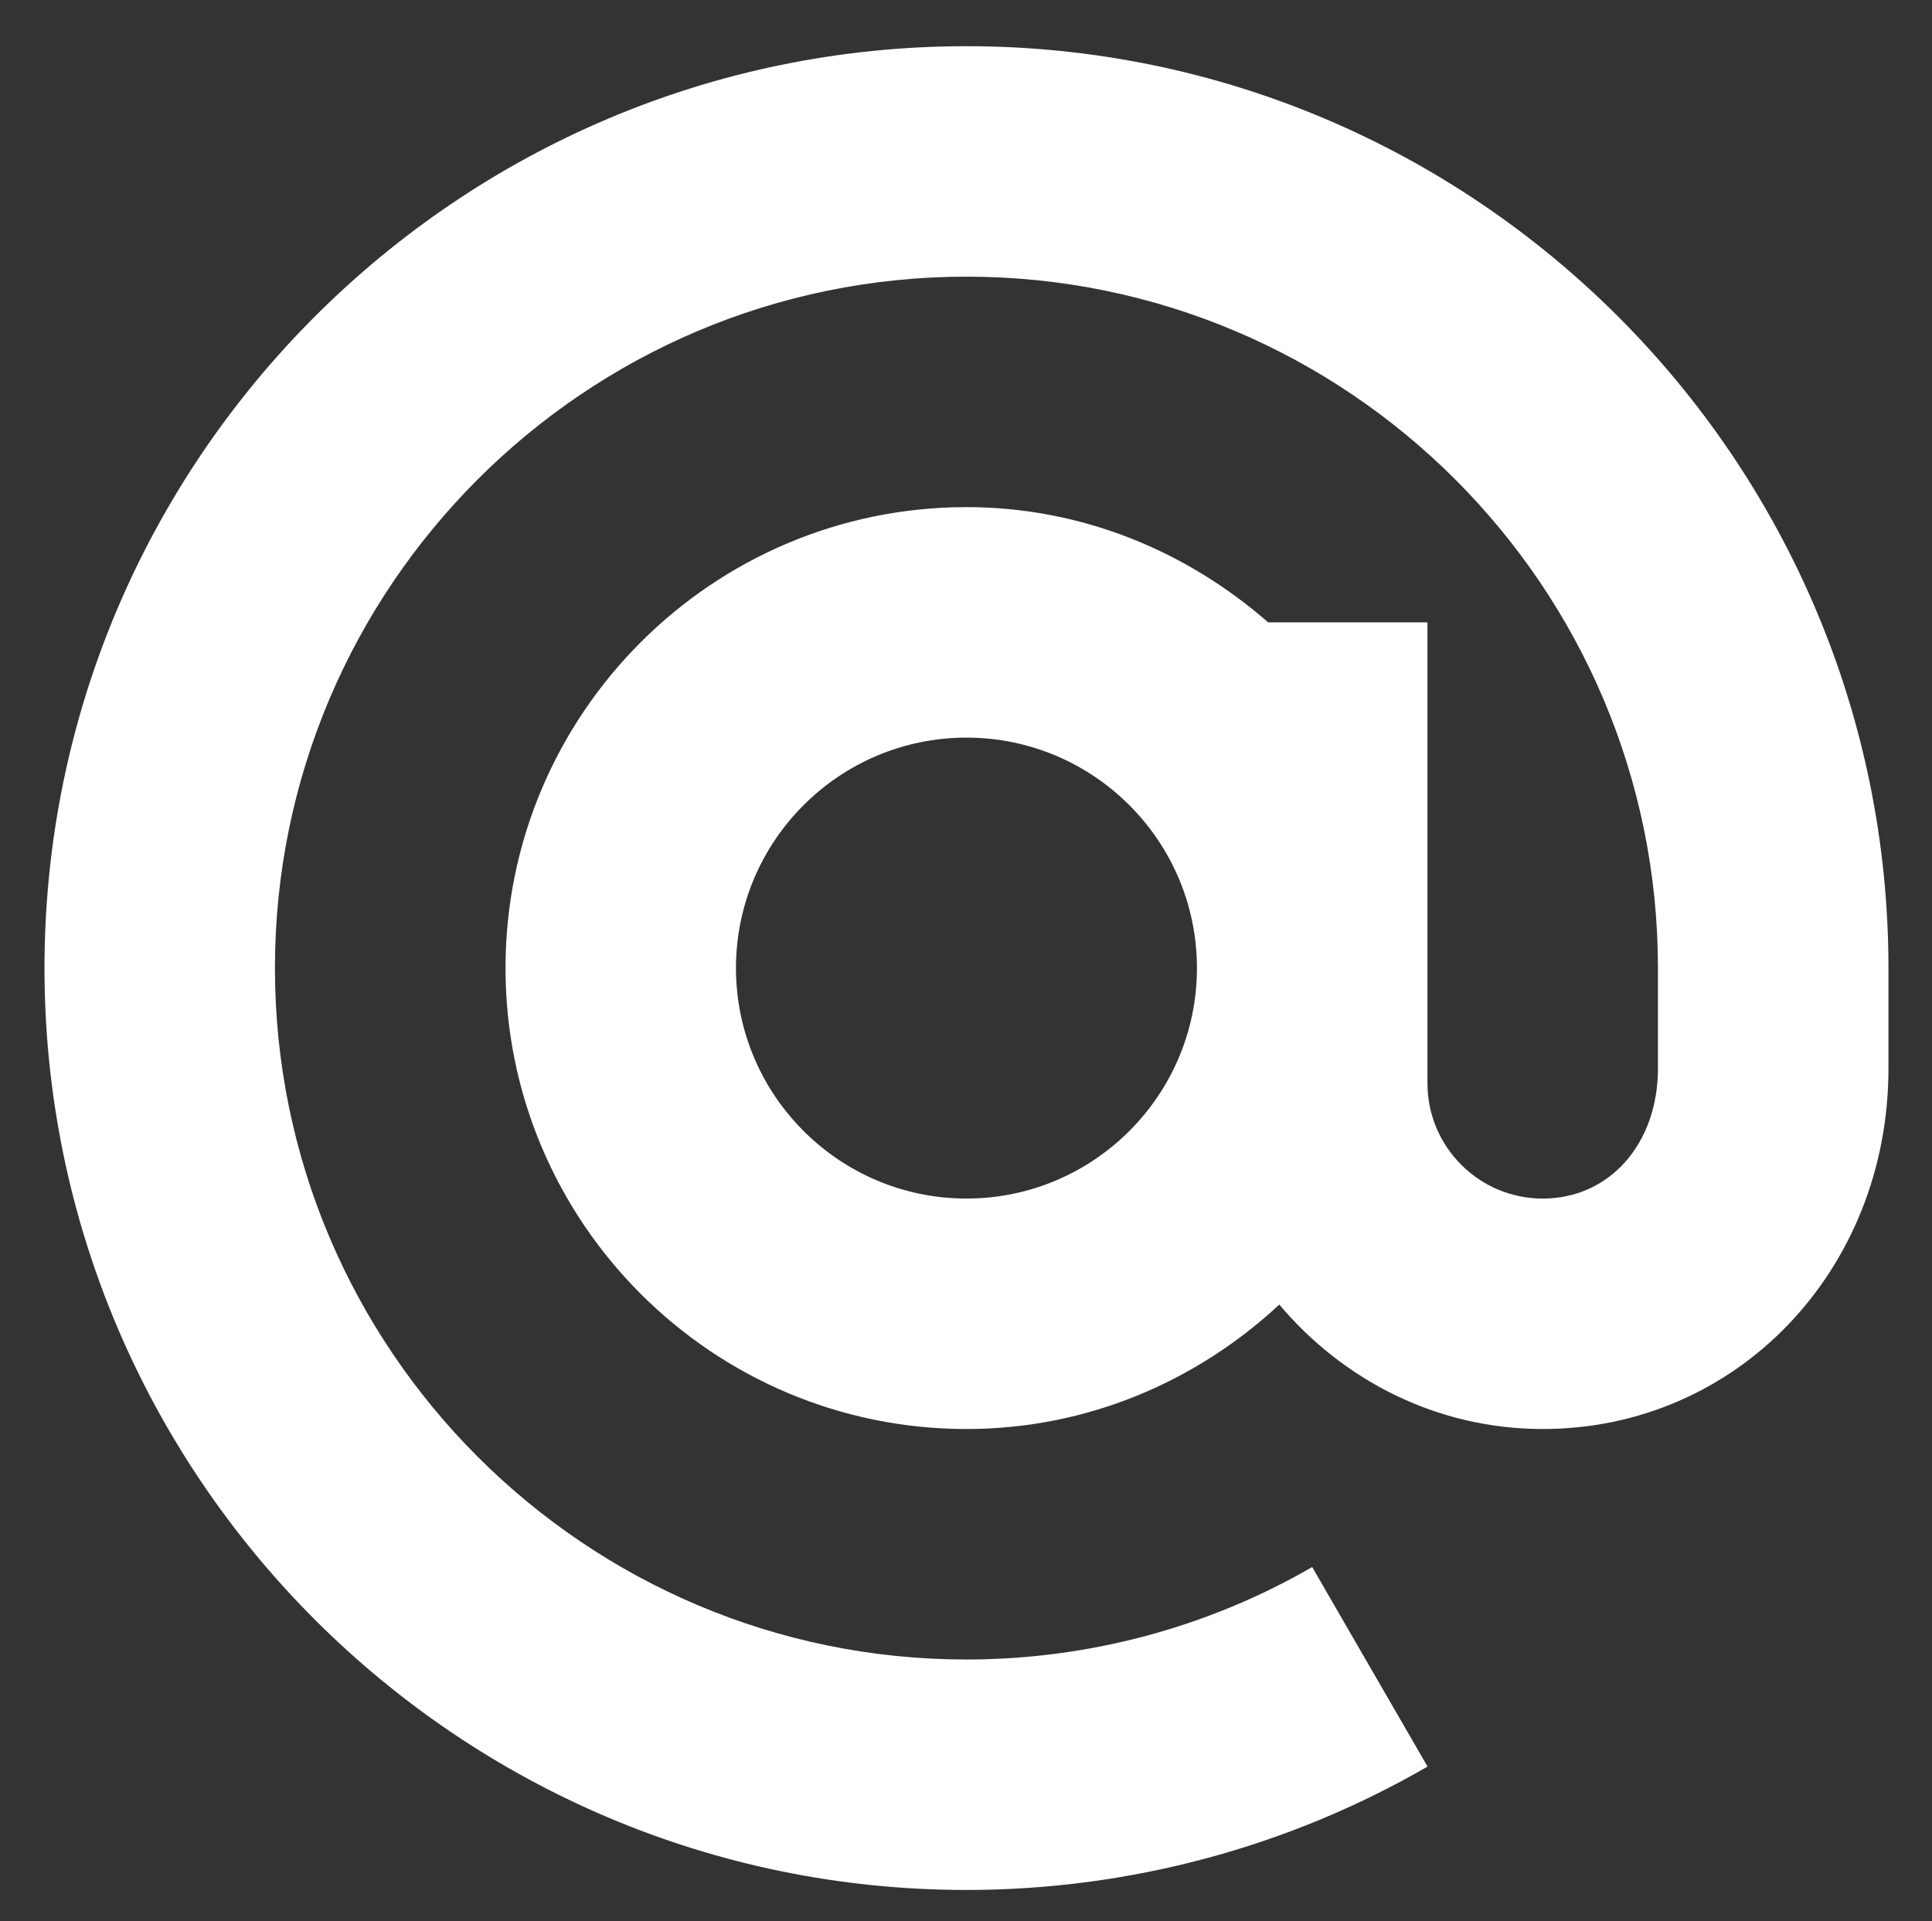 <?xml version="1.0" encoding="utf-8"?>
<!-- Generator: Adobe Illustrator 17.0.0, SVG Export Plug-In . SVG Version: 6.00 Build 0)  -->
<!DOCTYPE svg PUBLIC "-//W3C//DTD SVG 1.1//EN" "http://www.w3.org/Graphics/SVG/1.1/DTD/svg11.dtd">
<svg version="1.1" id="Layer_1" xmlns="http://www.w3.org/2000/svg" xmlns:xlink="http://www.w3.org/1999/xlink" x="0px" y="0px"
	 width="67.578px" height="67.208px" viewBox="0 0 67.578 67.208" enable-background="new 0 0 67.578 67.208" xml:space="preserve">
<rect x="0" y="0" width="67.578" height="67.208" fill="#333333" stroke="none"/>
<path fill="#FFFFFF" d="M33.805,41.927c-4.446,0-8.062-3.616-8.062-8.062s3.616-8.062,8.062-8.062s8.062,3.616,8.062,8.062
	S38.251,41.927,33.805,41.927 M33.805,1.616c-17.782,0-32.249,14.467-32.249,32.249s14.467,32.249,32.249,32.249
	c5.671,0,11.247-1.492,16.128-4.317l-4.035-6.979c-3.657,2.116-7.84,3.234-12.094,3.234c-13.337,0-24.187-10.849-24.187-24.187
	S20.467,9.678,33.805,9.678c13.337,0,24.187,10.849,24.187,24.187v3.512c0,2.637-1.695,4.551-4.031,4.551
	c-2.222,0-4.031-1.809-4.031-4.031V21.771h-5.572c-2.836-2.478-6.5-4.031-10.552-4.031c-8.891,0-16.124,7.234-16.124,16.125
	s7.233,16.124,16.124,16.124c4.234,0,8.061-1.674,10.942-4.353c2.22,2.638,5.503,4.353,9.214,4.353
	c6.781,0,12.093-5.541,12.093-12.613v-3.512C66.054,16.083,51.587,1.616,33.805,1.616z"/>
</svg>
